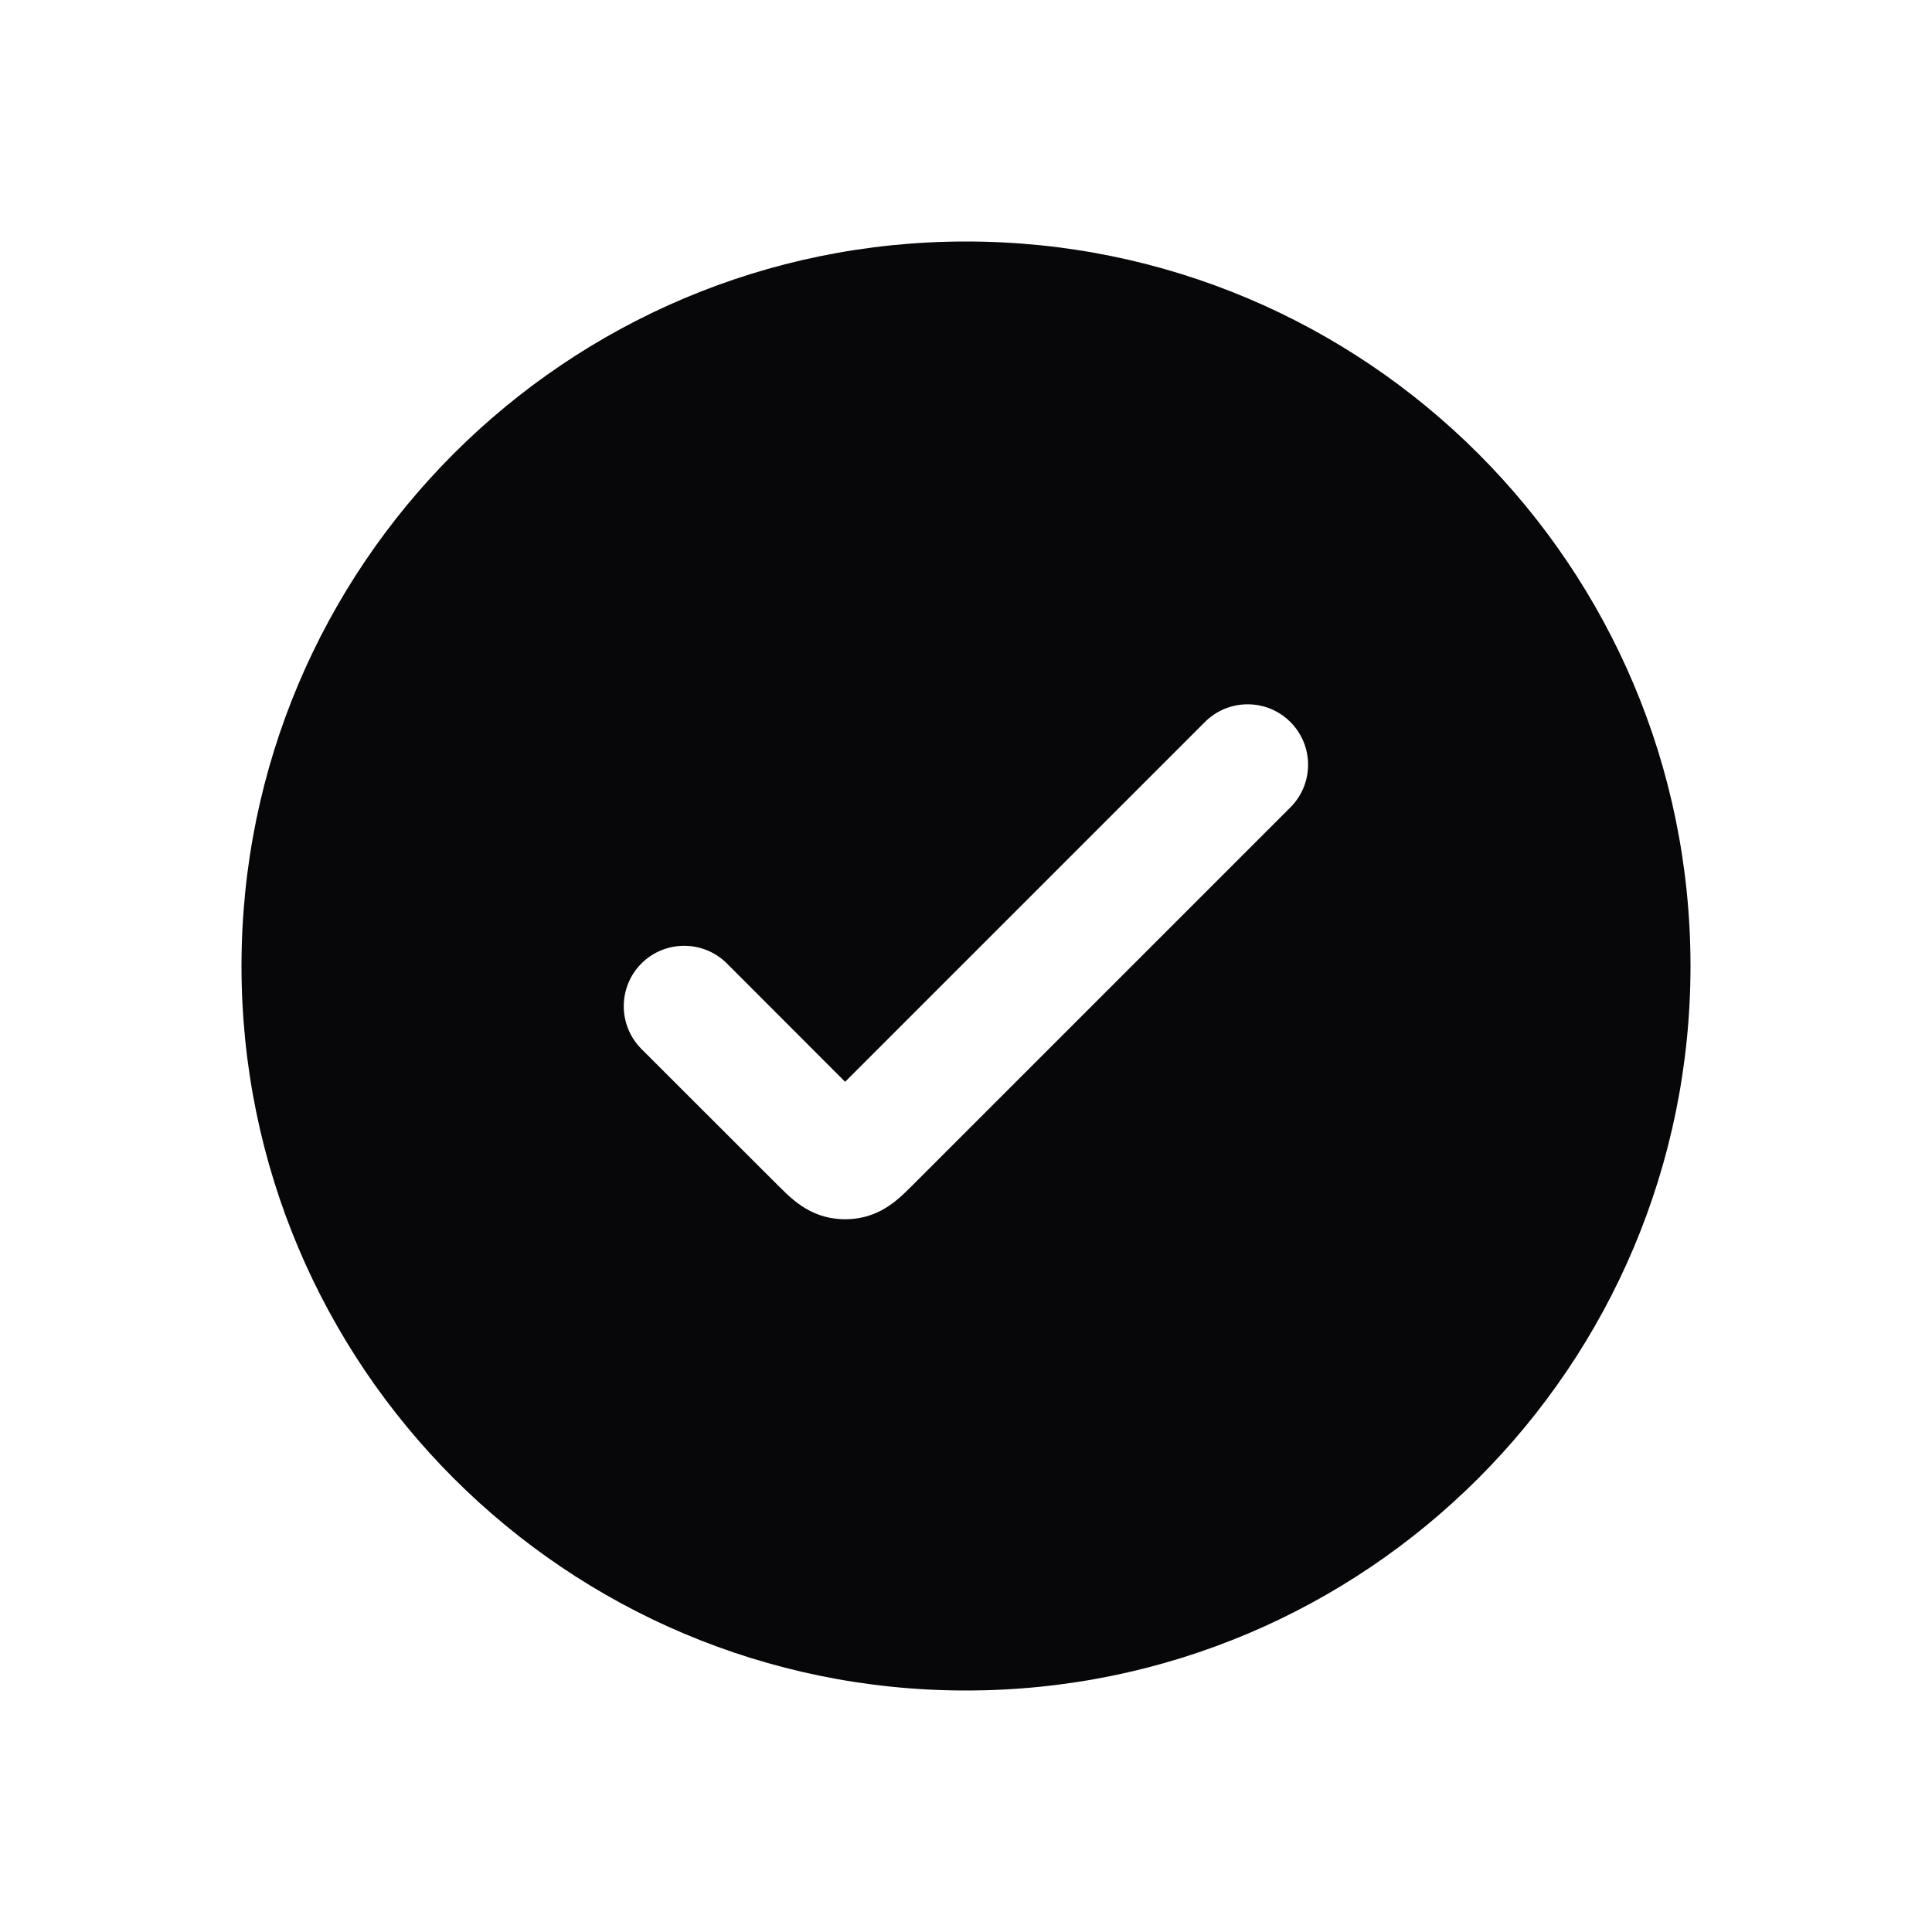 <svg width="16" height="16" viewBox="0 0 16 16" fill="none" xmlns="http://www.w3.org/2000/svg">
<path fill-rule="evenodd" clip-rule="evenodd" d="M8 14C11.314 14 14 11.314 14 8C14 4.686 11.314 2 8 2C4.686 2 2 4.686 2 8C2 11.314 4.686 14 8 14ZM10.686 6.687C10.882 6.491 10.882 6.175 10.686 5.979C10.491 5.784 10.174 5.784 9.979 5.979L6.999 8.959L6.02 7.979C5.824 7.784 5.508 7.784 5.312 7.979C5.117 8.175 5.117 8.491 5.312 8.687L6.434 9.808L6.442 9.816C6.478 9.852 6.529 9.903 6.58 9.944C6.642 9.994 6.747 10.066 6.895 10.089C6.964 10.1 7.035 10.1 7.104 10.089C7.252 10.066 7.357 9.994 7.419 9.944C7.47 9.903 7.521 9.852 7.557 9.816L7.557 9.816L7.565 9.808L10.686 6.687Z" fill="#07070A"/>
</svg>
